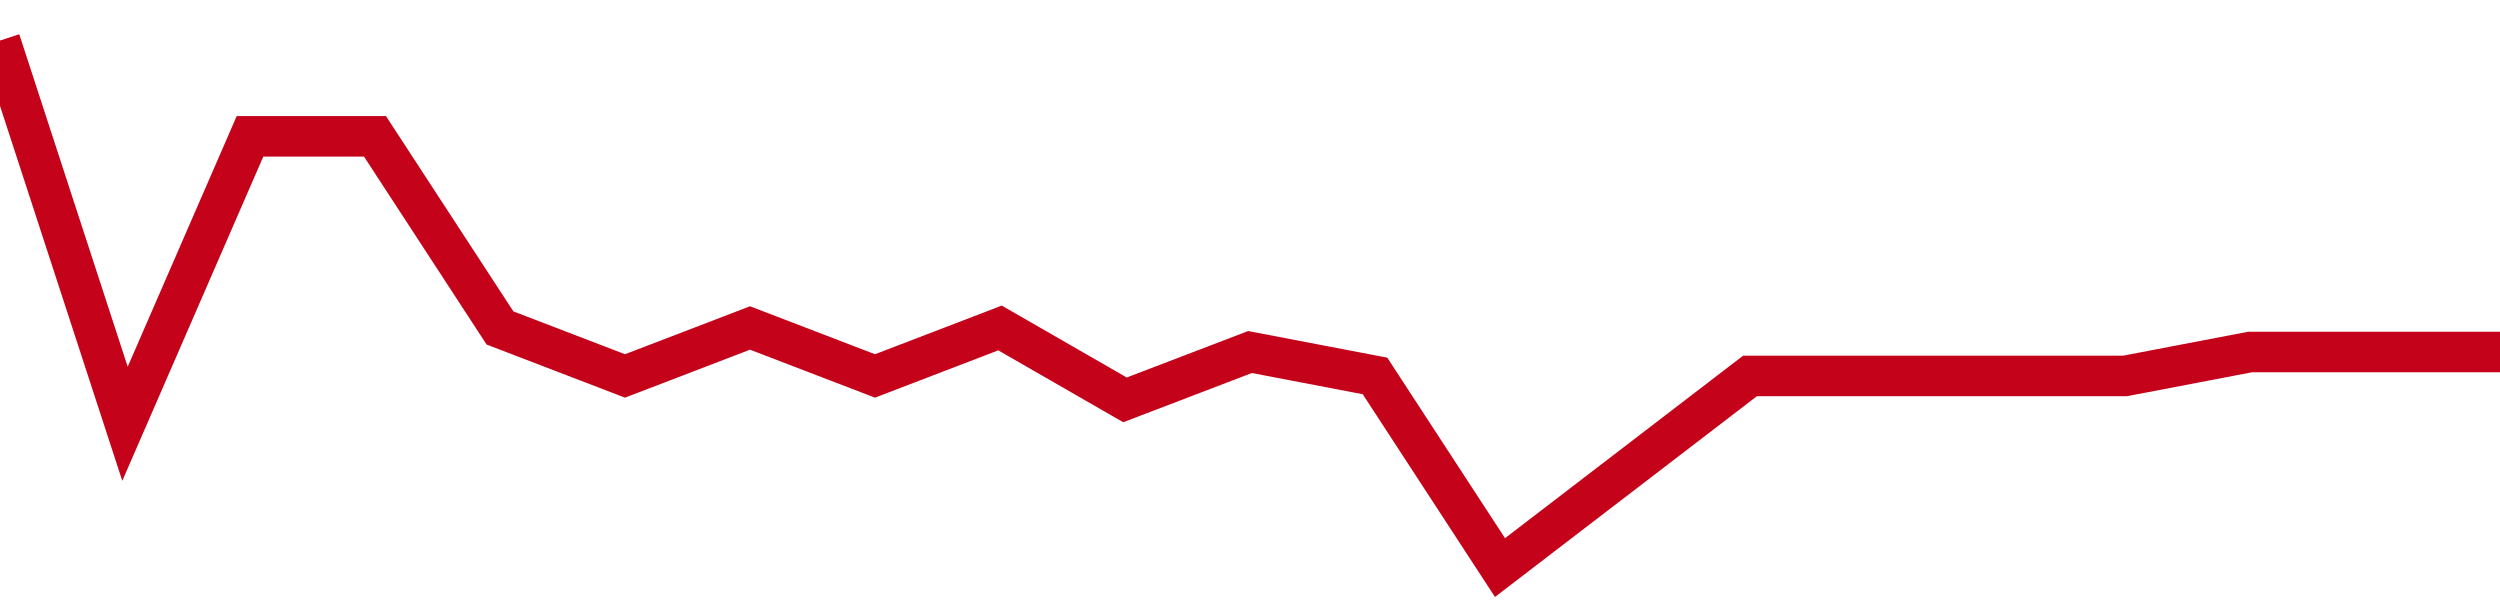 <!-- Generated with https://github.com/jxxe/sparkline/ --><svg viewBox="0 0 185 45" class="sparkline" xmlns="http://www.w3.org/2000/svg"><path class="sparkline--fill" d="M 0 3 L 0 3 L 9.25 31.36 L 18.5 10.09 L 27.75 10.09 L 37 24.27 L 46.25 27.82 L 55.5 24.27 L 64.75 27.82 L 74 24.27 L 83.25 29.59 L 92.5 26.05 L 101.75 27.82 L 111 42 L 120.25 34.91 L 129.5 27.82 L 138.75 27.82 L 148 27.82 L 157.25 27.82 L 166.5 26.05 L 175.75 26.05 L 185 26.05 V 45 L 0 45 Z" stroke="none" fill="none" ></path><path class="sparkline--line" d="M 0 3 L 0 3 L 9.25 31.36 L 18.5 10.09 L 27.75 10.09 L 37 24.27 L 46.25 27.82 L 55.5 24.27 L 64.75 27.82 L 74 24.27 L 83.25 29.59 L 92.5 26.05 L 101.75 27.82 L 111 42 L 120.25 34.91 L 129.5 27.82 L 138.75 27.82 L 148 27.82 L 157.25 27.82 L 166.5 26.05 L 175.75 26.05 L 185 26.05" fill="none" stroke-width="3" stroke="#C4021A" ></path></svg>